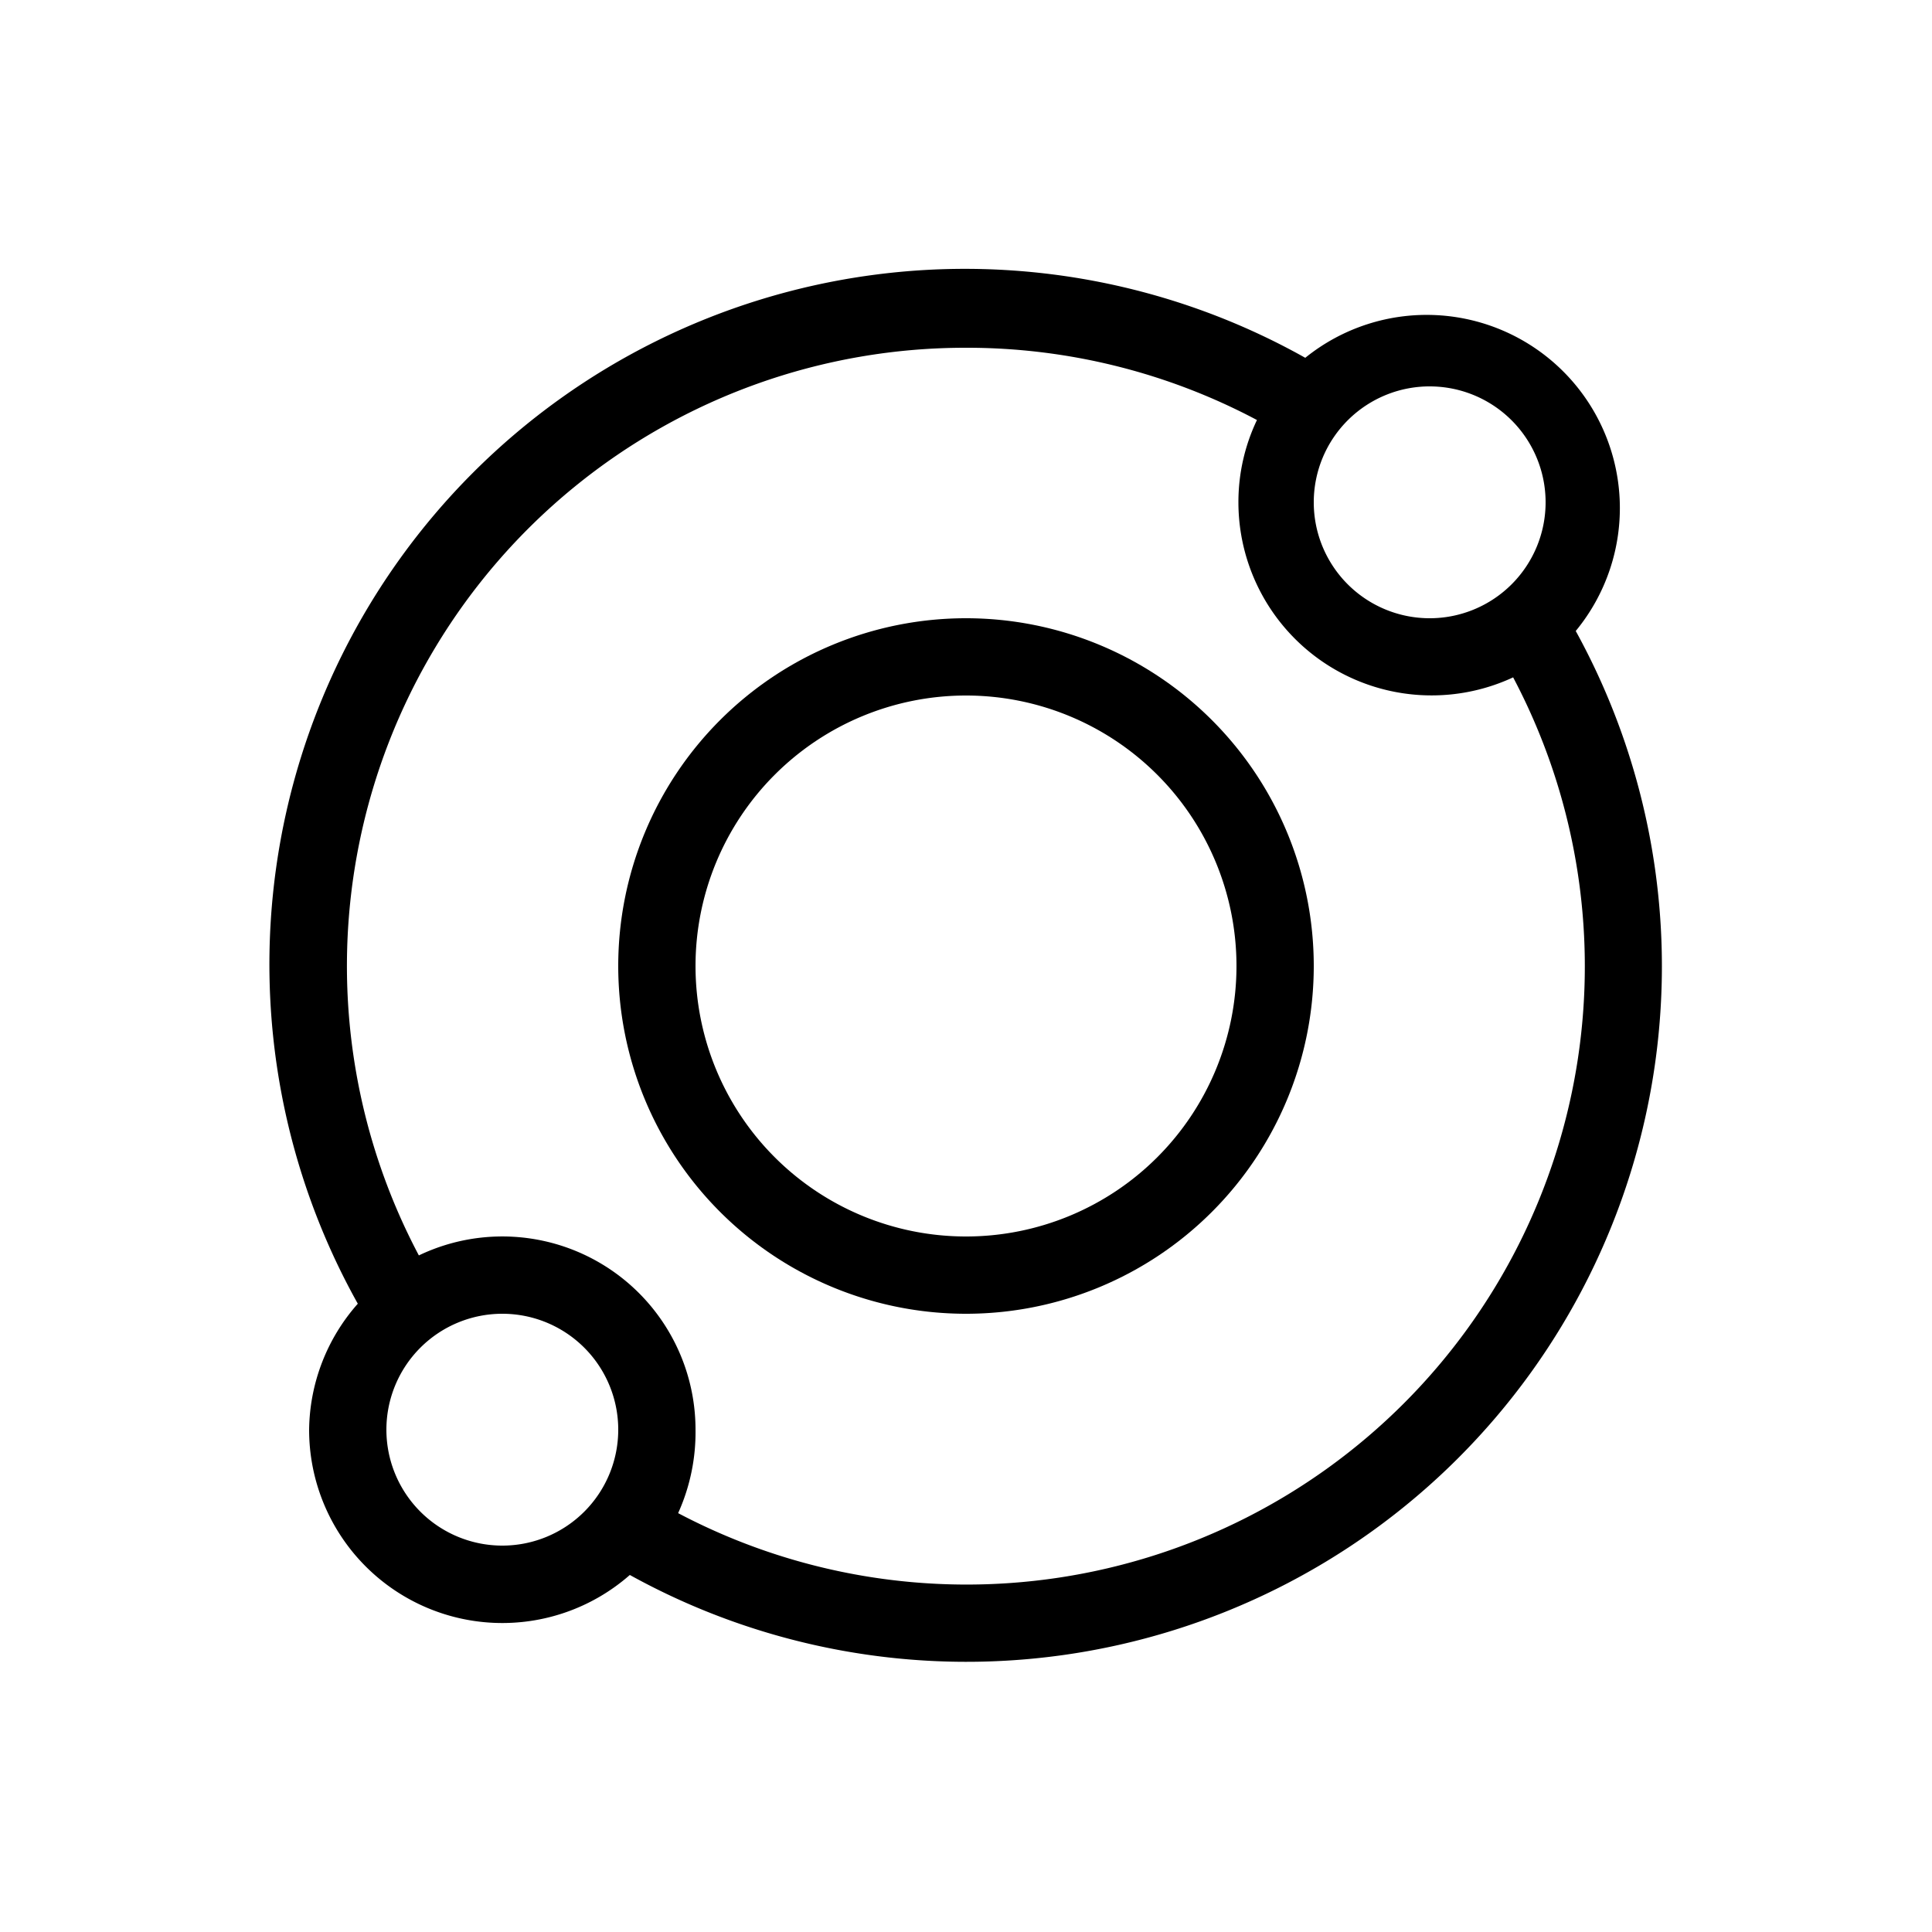 <svg id="Layer_1" data-name="Layer 1" xmlns="http://www.w3.org/2000/svg" viewBox="0 0 50 50"><title>artgerecht_ion_clean</title><path d="M8,37a5,5,0,0,0,8.3,3.76A18,18,0,0,0,40.78,16.33a5,5,0,0,0-7-7.07A18,18,0,0,0,9.26,33.74,5,5,0,0,0,8,37Zm5,3a3,3,0,1,1,3-3A3,3,0,0,1,13,40Zm24-30a3,3,0,1,1-3,3A3,3,0,0,1,37.05,10ZM25,9a16,16,0,0,1,7.53,1.87A4.93,4.93,0,0,0,32.05,13a5,5,0,0,0,7.11,4.53A16,16,0,0,1,17.55,39.16,5.08,5.08,0,0,0,18,37a5,5,0,0,0-7.16-4.51A16,16,0,0,1,25,9Z"/><path d="M25,34a9,9,0,1,0-9-9A9,9,0,0,0,25,34Zm0-16a7,7,0,1,1-7,7A7,7,0,0,1,25,18Z"/></svg>